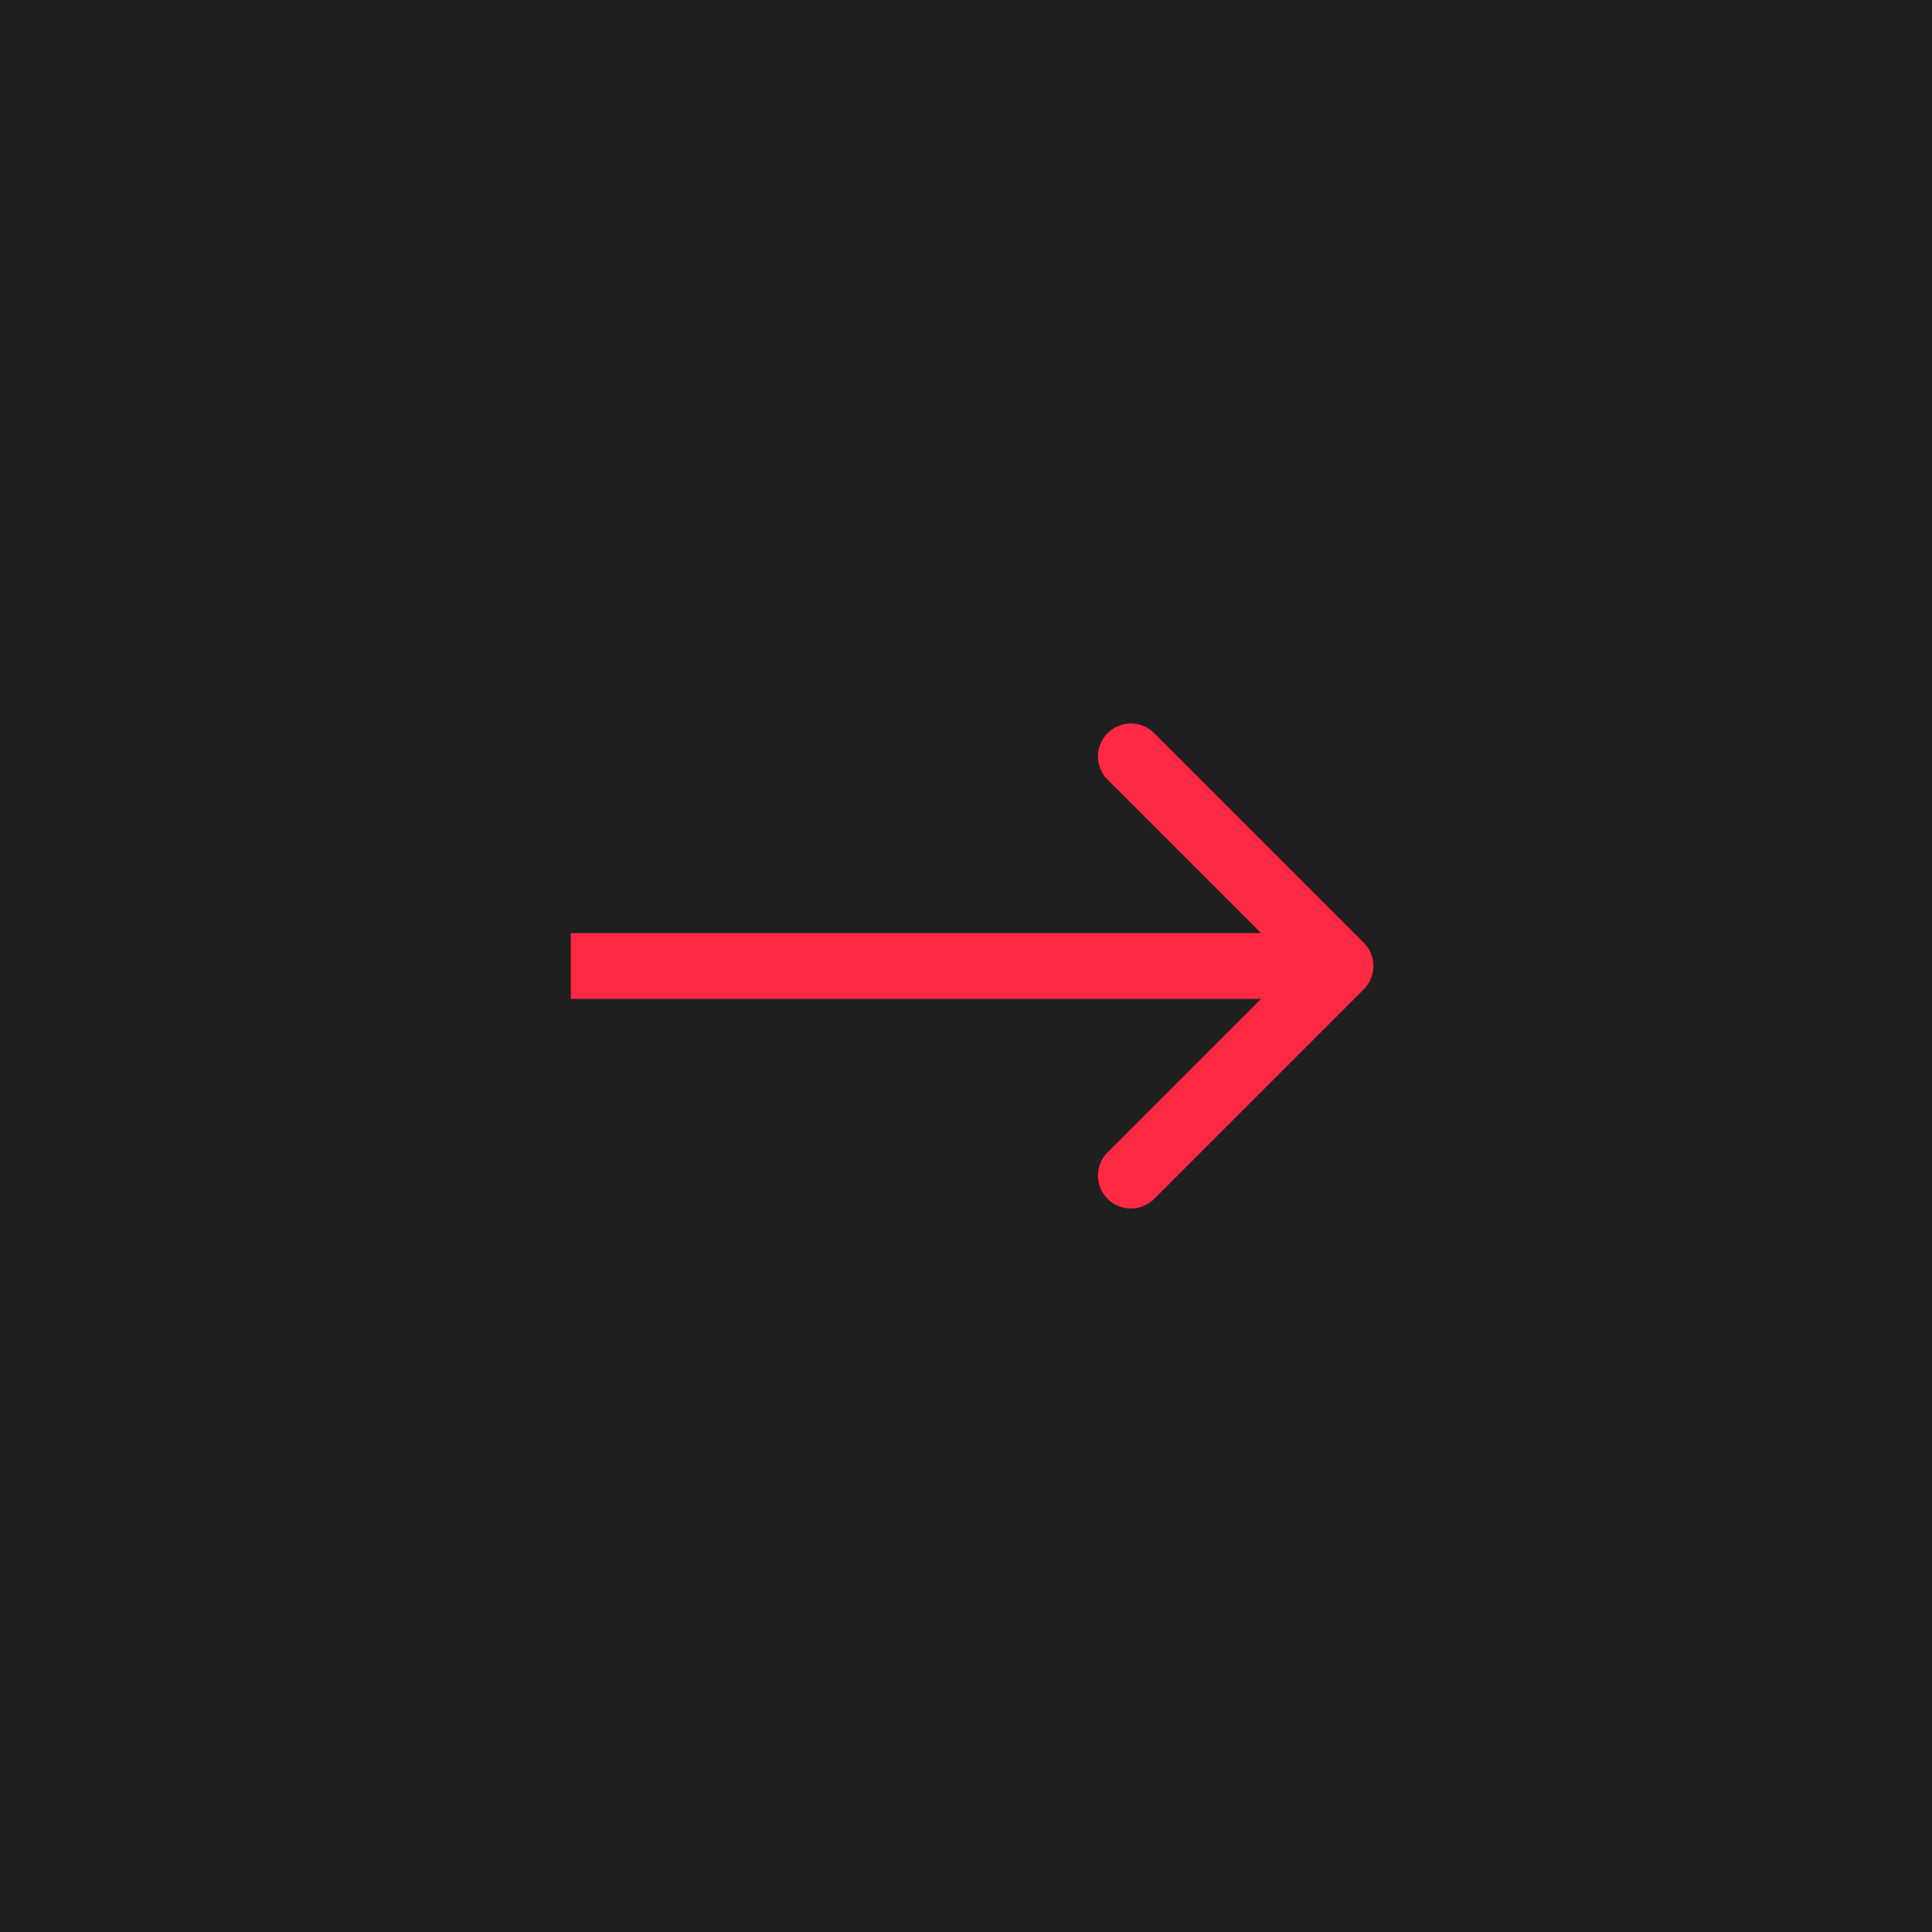 <?xml version="1.0" encoding="UTF-8"?> <svg xmlns="http://www.w3.org/2000/svg" width="88" height="88" viewBox="0 0 88 88" fill="none"> <rect width="88" height="88" fill="#1F1F1F"></rect> <path d="M62.118 45.061C62.703 44.475 62.703 43.525 62.118 42.939L52.572 33.393C51.986 32.808 51.036 32.808 50.45 33.393C49.865 33.979 49.865 34.929 50.45 35.515L58.936 44L50.45 52.485C49.865 53.071 49.865 54.021 50.45 54.607C51.036 55.192 51.986 55.192 52.572 54.607L62.118 45.061ZM26 45.5H61.057V42.5H26V45.5Z" fill="#FE2943"></path> </svg> 